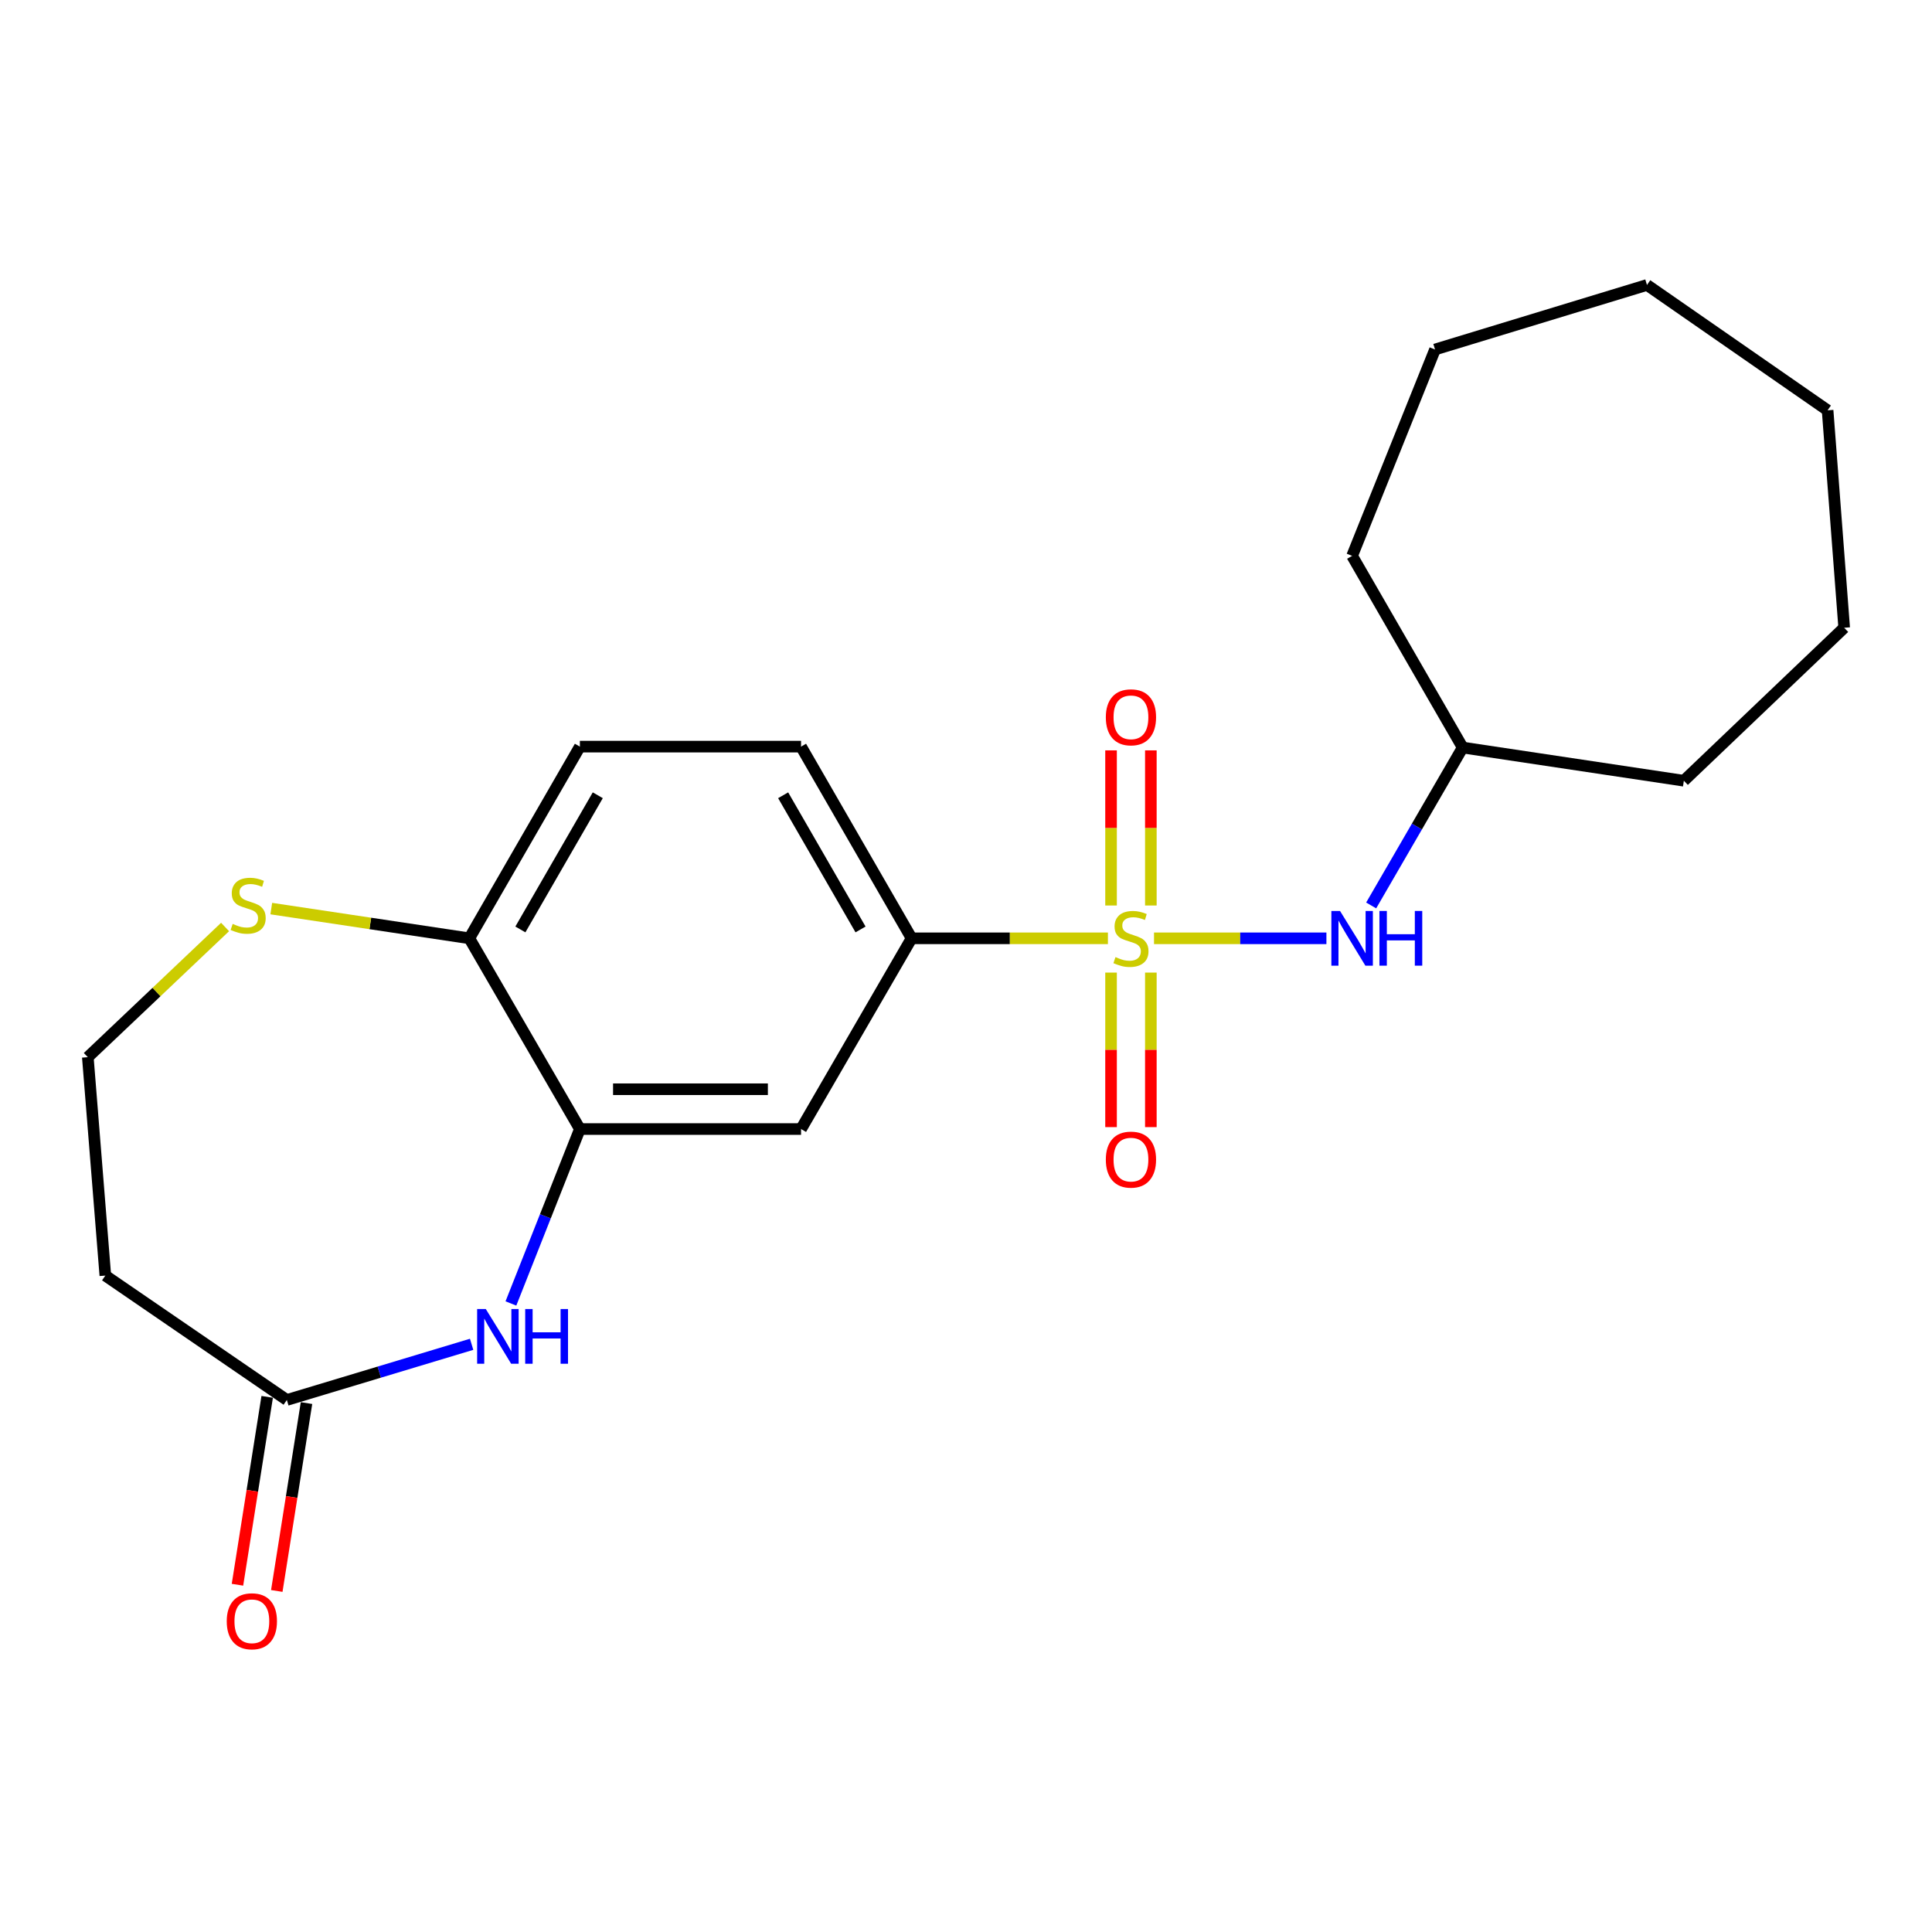 <?xml version='1.0' encoding='iso-8859-1'?>
<svg version='1.1' baseProfile='full'
              xmlns='http://www.w3.org/2000/svg'
                      xmlns:rdkit='http://www.rdkit.org/xml'
                      xmlns:xlink='http://www.w3.org/1999/xlink'
                  xml:space='preserve'
width='1000px' height='1000px' viewBox='0 0 1000 1000'>
<!-- END OF HEADER -->
<rect style='opacity:1.0;fill:#FFFFFF;stroke:none' width='1000' height='1000' x='0' y='0'> </rect>
<path class='bond-1' d='M 573.46,485.668 L 522.651,485.668' style='fill:none;fill-rule:evenodd;stroke:#CCCC00;stroke-width:6px;stroke-linecap:butt;stroke-linejoin:miter;stroke-opacity:1' />
<path class='bond-1' d='M 522.651,485.668 L 471.842,485.668' style='fill:none;fill-rule:evenodd;stroke:#000000;stroke-width:6px;stroke-linecap:butt;stroke-linejoin:miter;stroke-opacity:1' />
<path class='bond-3' d='M 597.32,485.668 L 641.935,485.668' style='fill:none;fill-rule:evenodd;stroke:#CCCC00;stroke-width:6px;stroke-linecap:butt;stroke-linejoin:miter;stroke-opacity:1' />
<path class='bond-3' d='M 641.935,485.668 L 686.55,485.668' style='fill:none;fill-rule:evenodd;stroke:#0000FF;stroke-width:6px;stroke-linecap:butt;stroke-linejoin:miter;stroke-opacity:1' />
<path class='bond-6' d='M 595.68,468.686 L 595.68,428.538' style='fill:none;fill-rule:evenodd;stroke:#CCCC00;stroke-width:6px;stroke-linecap:butt;stroke-linejoin:miter;stroke-opacity:1' />
<path class='bond-6' d='M 595.68,428.538 L 595.68,388.39' style='fill:none;fill-rule:evenodd;stroke:#FF0000;stroke-width:6px;stroke-linecap:butt;stroke-linejoin:miter;stroke-opacity:1' />
<path class='bond-6' d='M 575.077,468.686 L 575.077,428.538' style='fill:none;fill-rule:evenodd;stroke:#CCCC00;stroke-width:6px;stroke-linecap:butt;stroke-linejoin:miter;stroke-opacity:1' />
<path class='bond-6' d='M 575.077,428.538 L 575.077,388.39' style='fill:none;fill-rule:evenodd;stroke:#FF0000;stroke-width:6px;stroke-linecap:butt;stroke-linejoin:miter;stroke-opacity:1' />
<path class='bond-7' d='M 575.077,503.409 L 575.077,543.401' style='fill:none;fill-rule:evenodd;stroke:#CCCC00;stroke-width:6px;stroke-linecap:butt;stroke-linejoin:miter;stroke-opacity:1' />
<path class='bond-7' d='M 575.077,543.401 L 575.077,583.393' style='fill:none;fill-rule:evenodd;stroke:#FF0000;stroke-width:6px;stroke-linecap:butt;stroke-linejoin:miter;stroke-opacity:1' />
<path class='bond-7' d='M 595.68,503.409 L 595.68,543.401' style='fill:none;fill-rule:evenodd;stroke:#CCCC00;stroke-width:6px;stroke-linecap:butt;stroke-linejoin:miter;stroke-opacity:1' />
<path class='bond-7' d='M 595.68,543.401 L 595.68,583.393' style='fill:none;fill-rule:evenodd;stroke:#FF0000;stroke-width:6px;stroke-linecap:butt;stroke-linejoin:miter;stroke-opacity:1' />
<path class='bond-0' d='M 264.445,674.668 L 282.296,629.53' style='fill:none;fill-rule:evenodd;stroke:#0000FF;stroke-width:6px;stroke-linecap:butt;stroke-linejoin:miter;stroke-opacity:1' />
<path class='bond-0' d='M 282.296,629.53 L 300.147,584.392' style='fill:none;fill-rule:evenodd;stroke:#000000;stroke-width:6px;stroke-linecap:butt;stroke-linejoin:miter;stroke-opacity:1' />
<path class='bond-5' d='M 244.112,695.808 L 196.292,710.215' style='fill:none;fill-rule:evenodd;stroke:#0000FF;stroke-width:6px;stroke-linecap:butt;stroke-linejoin:miter;stroke-opacity:1' />
<path class='bond-5' d='M 196.292,710.215 L 148.472,724.621' style='fill:none;fill-rule:evenodd;stroke:#000000;stroke-width:6px;stroke-linecap:butt;stroke-linejoin:miter;stroke-opacity:1' />
<path class='bond-4' d='M 471.842,485.668 L 414.622,584.392' style='fill:none;fill-rule:evenodd;stroke:#000000;stroke-width:6px;stroke-linecap:butt;stroke-linejoin:miter;stroke-opacity:1' />
<path class='bond-11' d='M 471.842,485.668 L 414.622,386.451' style='fill:none;fill-rule:evenodd;stroke:#000000;stroke-width:6px;stroke-linecap:butt;stroke-linejoin:miter;stroke-opacity:1' />
<path class='bond-11' d='M 445.411,481.078 L 405.357,411.627' style='fill:none;fill-rule:evenodd;stroke:#000000;stroke-width:6px;stroke-linecap:butt;stroke-linejoin:miter;stroke-opacity:1' />
<path class='bond-2' d='M 300.147,584.392 L 414.622,584.392' style='fill:none;fill-rule:evenodd;stroke:#000000;stroke-width:6px;stroke-linecap:butt;stroke-linejoin:miter;stroke-opacity:1' />
<path class='bond-2' d='M 317.318,563.789 L 397.451,563.789' style='fill:none;fill-rule:evenodd;stroke:#000000;stroke-width:6px;stroke-linecap:butt;stroke-linejoin:miter;stroke-opacity:1' />
<path class='bond-22' d='M 300.147,584.392 L 242.915,485.668' style='fill:none;fill-rule:evenodd;stroke:#000000;stroke-width:6px;stroke-linecap:butt;stroke-linejoin:miter;stroke-opacity:1' />
<path class='bond-15' d='M 709.715,468.655 L 733.4,427.793' style='fill:none;fill-rule:evenodd;stroke:#0000FF;stroke-width:6px;stroke-linecap:butt;stroke-linejoin:miter;stroke-opacity:1' />
<path class='bond-15' d='M 733.4,427.793 L 757.085,386.932' style='fill:none;fill-rule:evenodd;stroke:#000000;stroke-width:6px;stroke-linecap:butt;stroke-linejoin:miter;stroke-opacity:1' />
<path class='bond-10' d='M 148.472,724.621 L 54.52,660.236' style='fill:none;fill-rule:evenodd;stroke:#000000;stroke-width:6px;stroke-linecap:butt;stroke-linejoin:miter;stroke-opacity:1' />
<path class='bond-12' d='M 138.296,723.012 L 130.604,771.635' style='fill:none;fill-rule:evenodd;stroke:#000000;stroke-width:6px;stroke-linecap:butt;stroke-linejoin:miter;stroke-opacity:1' />
<path class='bond-12' d='M 130.604,771.635 L 122.912,820.258' style='fill:none;fill-rule:evenodd;stroke:#FF0000;stroke-width:6px;stroke-linecap:butt;stroke-linejoin:miter;stroke-opacity:1' />
<path class='bond-12' d='M 158.647,726.231 L 150.955,774.854' style='fill:none;fill-rule:evenodd;stroke:#000000;stroke-width:6px;stroke-linecap:butt;stroke-linejoin:miter;stroke-opacity:1' />
<path class='bond-12' d='M 150.955,774.854 L 143.262,823.477' style='fill:none;fill-rule:evenodd;stroke:#FF0000;stroke-width:6px;stroke-linecap:butt;stroke-linejoin:miter;stroke-opacity:1' />
<path class='bond-8' d='M 242.915,485.668 L 300.147,386.451' style='fill:none;fill-rule:evenodd;stroke:#000000;stroke-width:6px;stroke-linecap:butt;stroke-linejoin:miter;stroke-opacity:1' />
<path class='bond-8' d='M 269.347,481.08 L 309.409,411.628' style='fill:none;fill-rule:evenodd;stroke:#000000;stroke-width:6px;stroke-linecap:butt;stroke-linejoin:miter;stroke-opacity:1' />
<path class='bond-9' d='M 242.915,485.668 L 191.665,477.976' style='fill:none;fill-rule:evenodd;stroke:#000000;stroke-width:6px;stroke-linecap:butt;stroke-linejoin:miter;stroke-opacity:1' />
<path class='bond-9' d='M 191.665,477.976 L 140.414,470.284' style='fill:none;fill-rule:evenodd;stroke:#CCCC00;stroke-width:6px;stroke-linecap:butt;stroke-linejoin:miter;stroke-opacity:1' />
<path class='bond-14' d='M 116.501,479.81 L 80.978,513.501' style='fill:none;fill-rule:evenodd;stroke:#CCCC00;stroke-width:6px;stroke-linecap:butt;stroke-linejoin:miter;stroke-opacity:1' />
<path class='bond-14' d='M 80.978,513.501 L 45.455,547.192' style='fill:none;fill-rule:evenodd;stroke:#000000;stroke-width:6px;stroke-linecap:butt;stroke-linejoin:miter;stroke-opacity:1' />
<path class='bond-24' d='M 54.52,660.236 L 45.455,547.192' style='fill:none;fill-rule:evenodd;stroke:#000000;stroke-width:6px;stroke-linecap:butt;stroke-linejoin:miter;stroke-opacity:1' />
<path class='bond-13' d='M 414.622,386.451 L 300.147,386.451' style='fill:none;fill-rule:evenodd;stroke:#000000;stroke-width:6px;stroke-linecap:butt;stroke-linejoin:miter;stroke-opacity:1' />
<path class='bond-16' d='M 757.085,386.932 L 871.56,404.101' style='fill:none;fill-rule:evenodd;stroke:#000000;stroke-width:6px;stroke-linecap:butt;stroke-linejoin:miter;stroke-opacity:1' />
<path class='bond-17' d='M 757.085,386.932 L 699.853,287.715' style='fill:none;fill-rule:evenodd;stroke:#000000;stroke-width:6px;stroke-linecap:butt;stroke-linejoin:miter;stroke-opacity:1' />
<path class='bond-18' d='M 871.56,404.101 L 954.545,324.927' style='fill:none;fill-rule:evenodd;stroke:#000000;stroke-width:6px;stroke-linecap:butt;stroke-linejoin:miter;stroke-opacity:1' />
<path class='bond-19' d='M 699.853,287.715 L 742.765,180.898' style='fill:none;fill-rule:evenodd;stroke:#000000;stroke-width:6px;stroke-linecap:butt;stroke-linejoin:miter;stroke-opacity:1' />
<path class='bond-20' d='M 954.545,324.927 L 945.961,212.375' style='fill:none;fill-rule:evenodd;stroke:#000000;stroke-width:6px;stroke-linecap:butt;stroke-linejoin:miter;stroke-opacity:1' />
<path class='bond-21' d='M 742.765,180.898 L 852.467,147.497' style='fill:none;fill-rule:evenodd;stroke:#000000;stroke-width:6px;stroke-linecap:butt;stroke-linejoin:miter;stroke-opacity:1' />
<path class='bond-23' d='M 945.961,212.375 L 852.467,147.497' style='fill:none;fill-rule:evenodd;stroke:#000000;stroke-width:6px;stroke-linecap:butt;stroke-linejoin:miter;stroke-opacity:1' />
<path  class='atom-0' d='M 577.378 495.388
Q 577.698 495.508, 579.018 496.068
Q 580.338 496.628, 581.778 496.988
Q 583.258 497.308, 584.698 497.308
Q 587.378 497.308, 588.938 496.028
Q 590.498 494.708, 590.498 492.428
Q 590.498 490.868, 589.698 489.908
Q 588.938 488.948, 587.738 488.428
Q 586.538 487.908, 584.538 487.308
Q 582.018 486.548, 580.498 485.828
Q 579.018 485.108, 577.938 483.588
Q 576.898 482.068, 576.898 479.508
Q 576.898 475.948, 579.298 473.748
Q 581.738 471.548, 586.538 471.548
Q 589.818 471.548, 593.538 473.108
L 592.618 476.188
Q 589.218 474.788, 586.658 474.788
Q 583.898 474.788, 582.378 475.948
Q 580.858 477.068, 580.898 479.028
Q 580.898 480.548, 581.658 481.468
Q 582.458 482.388, 583.578 482.908
Q 584.738 483.428, 586.658 484.028
Q 589.218 484.828, 590.738 485.628
Q 592.258 486.428, 593.338 488.068
Q 594.458 489.668, 594.458 492.428
Q 594.458 496.348, 591.818 498.468
Q 589.218 500.548, 584.858 500.548
Q 582.338 500.548, 580.418 499.988
Q 578.538 499.468, 576.298 498.548
L 577.378 495.388
' fill='#CCCC00'/>
<path  class='atom-1' d='M 251.444 677.553
L 260.724 692.553
Q 261.644 694.033, 263.124 696.713
Q 264.604 699.393, 264.684 699.553
L 264.684 677.553
L 268.444 677.553
L 268.444 705.873
L 264.564 705.873
L 254.604 689.473
Q 253.444 687.553, 252.204 685.353
Q 251.004 683.153, 250.644 682.473
L 250.644 705.873
L 246.964 705.873
L 246.964 677.553
L 251.444 677.553
' fill='#0000FF'/>
<path  class='atom-1' d='M 271.844 677.553
L 275.684 677.553
L 275.684 689.593
L 290.164 689.593
L 290.164 677.553
L 294.004 677.553
L 294.004 705.873
L 290.164 705.873
L 290.164 692.793
L 275.684 692.793
L 275.684 705.873
L 271.844 705.873
L 271.844 677.553
' fill='#0000FF'/>
<path  class='atom-4' d='M 693.593 471.508
L 702.873 486.508
Q 703.793 487.988, 705.273 490.668
Q 706.753 493.348, 706.833 493.508
L 706.833 471.508
L 710.593 471.508
L 710.593 499.828
L 706.713 499.828
L 696.753 483.428
Q 695.593 481.508, 694.353 479.308
Q 693.153 477.108, 692.793 476.428
L 692.793 499.828
L 689.113 499.828
L 689.113 471.508
L 693.593 471.508
' fill='#0000FF'/>
<path  class='atom-4' d='M 713.993 471.508
L 717.833 471.508
L 717.833 483.548
L 732.313 483.548
L 732.313 471.508
L 736.153 471.508
L 736.153 499.828
L 732.313 499.828
L 732.313 486.748
L 717.833 486.748
L 717.833 499.828
L 713.993 499.828
L 713.993 471.508
' fill='#0000FF'/>
<path  class='atom-7' d='M 572.378 371.273
Q 572.378 364.473, 575.738 360.673
Q 579.098 356.873, 585.378 356.873
Q 591.658 356.873, 595.018 360.673
Q 598.378 364.473, 598.378 371.273
Q 598.378 378.153, 594.978 382.073
Q 591.578 385.953, 585.378 385.953
Q 579.138 385.953, 575.738 382.073
Q 572.378 378.193, 572.378 371.273
M 585.378 382.753
Q 589.698 382.753, 592.018 379.873
Q 594.378 376.953, 594.378 371.273
Q 594.378 365.713, 592.018 362.913
Q 589.698 360.073, 585.378 360.073
Q 581.058 360.073, 578.698 362.873
Q 576.378 365.673, 576.378 371.273
Q 576.378 376.993, 578.698 379.873
Q 581.058 382.753, 585.378 382.753
' fill='#FF0000'/>
<path  class='atom-8' d='M 572.378 600.211
Q 572.378 593.411, 575.738 589.611
Q 579.098 585.811, 585.378 585.811
Q 591.658 585.811, 595.018 589.611
Q 598.378 593.411, 598.378 600.211
Q 598.378 607.091, 594.978 611.011
Q 591.578 614.891, 585.378 614.891
Q 579.138 614.891, 575.738 611.011
Q 572.378 607.131, 572.378 600.211
M 585.378 611.691
Q 589.698 611.691, 592.018 608.811
Q 594.378 605.891, 594.378 600.211
Q 594.378 594.651, 592.018 591.851
Q 589.698 589.011, 585.378 589.011
Q 581.058 589.011, 578.698 591.811
Q 576.378 594.611, 576.378 600.211
Q 576.378 605.931, 578.698 608.811
Q 581.058 611.691, 585.378 611.691
' fill='#FF0000'/>
<path  class='atom-10' d='M 120.44 478.207
Q 120.76 478.327, 122.08 478.887
Q 123.4 479.447, 124.84 479.807
Q 126.32 480.127, 127.76 480.127
Q 130.44 480.127, 132 478.847
Q 133.56 477.527, 133.56 475.247
Q 133.56 473.687, 132.76 472.727
Q 132 471.767, 130.8 471.247
Q 129.6 470.727, 127.6 470.127
Q 125.08 469.367, 123.56 468.647
Q 122.08 467.927, 121 466.407
Q 119.96 464.887, 119.96 462.327
Q 119.96 458.767, 122.36 456.567
Q 124.8 454.367, 129.6 454.367
Q 132.88 454.367, 136.6 455.927
L 135.68 459.007
Q 132.28 457.607, 129.72 457.607
Q 126.96 457.607, 125.44 458.767
Q 123.92 459.887, 123.96 461.847
Q 123.96 463.367, 124.72 464.287
Q 125.52 465.207, 126.64 465.727
Q 127.8 466.247, 129.72 466.847
Q 132.28 467.647, 133.8 468.447
Q 135.32 469.247, 136.4 470.887
Q 137.52 472.487, 137.52 475.247
Q 137.52 479.167, 134.88 481.287
Q 132.28 483.367, 127.92 483.367
Q 125.4 483.367, 123.48 482.807
Q 121.6 482.287, 119.36 481.367
L 120.44 478.207
' fill='#CCCC00'/>
<path  class='atom-13' d='M 117.363 839.165
Q 117.363 832.365, 120.723 828.565
Q 124.083 824.765, 130.363 824.765
Q 136.643 824.765, 140.003 828.565
Q 143.363 832.365, 143.363 839.165
Q 143.363 846.045, 139.963 849.965
Q 136.563 853.845, 130.363 853.845
Q 124.123 853.845, 120.723 849.965
Q 117.363 846.085, 117.363 839.165
M 130.363 850.645
Q 134.683 850.645, 137.003 847.765
Q 139.363 844.845, 139.363 839.165
Q 139.363 833.605, 137.003 830.805
Q 134.683 827.965, 130.363 827.965
Q 126.043 827.965, 123.683 830.765
Q 121.363 833.565, 121.363 839.165
Q 121.363 844.885, 123.683 847.765
Q 126.043 850.645, 130.363 850.645
' fill='#FF0000'/>
</svg>
